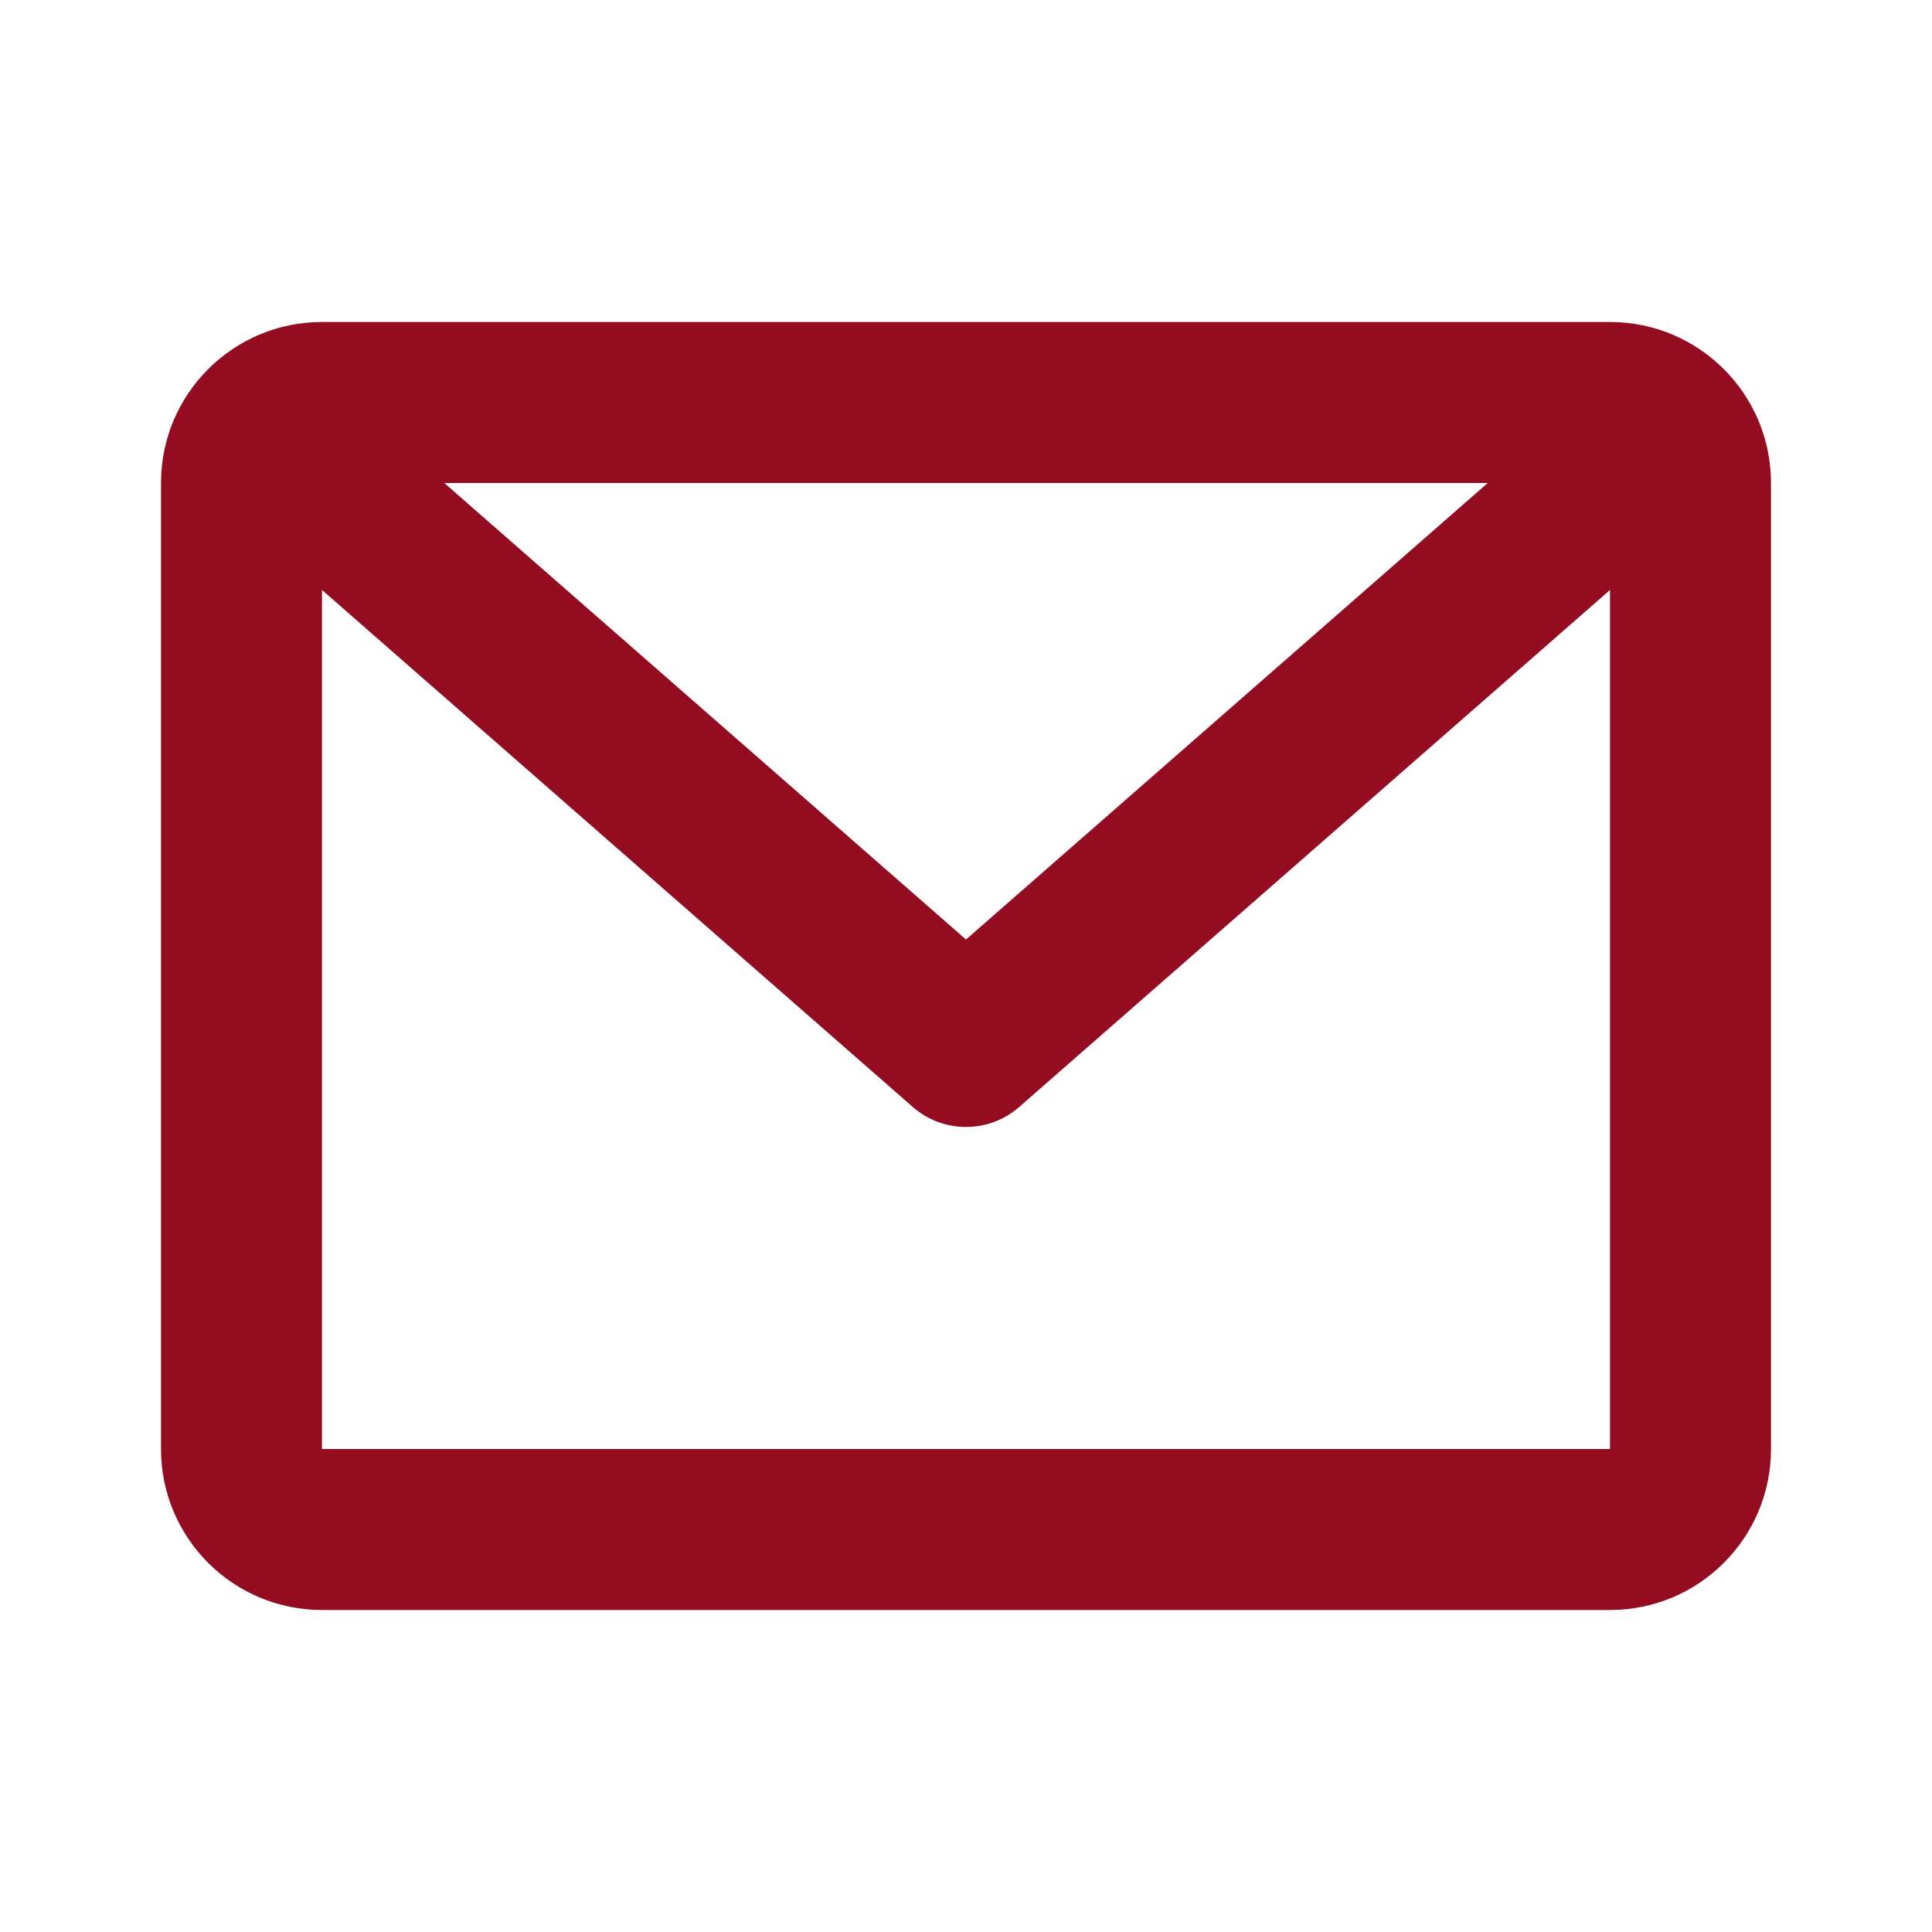 <svg width="24" height="24" viewBox="0 0 24 24" fill="none" xmlns="http://www.w3.org/2000/svg">
<path d="M22 6C22 4.895 21.105 4 20 4H4C2.895 4 2 4.895 2 6V18C2 19.105 2.895 20 4 20H20C21.105 20 22 19.105 22 18V6ZM18.481 6L12 11.671L5.519 6H18.481ZM4 7.329L11.341 13.753C11.719 14.082 12.281 14.082 12.659 13.753L20 7.329V18H4V7.329Z" fill="#930C1F"/>
</svg>
